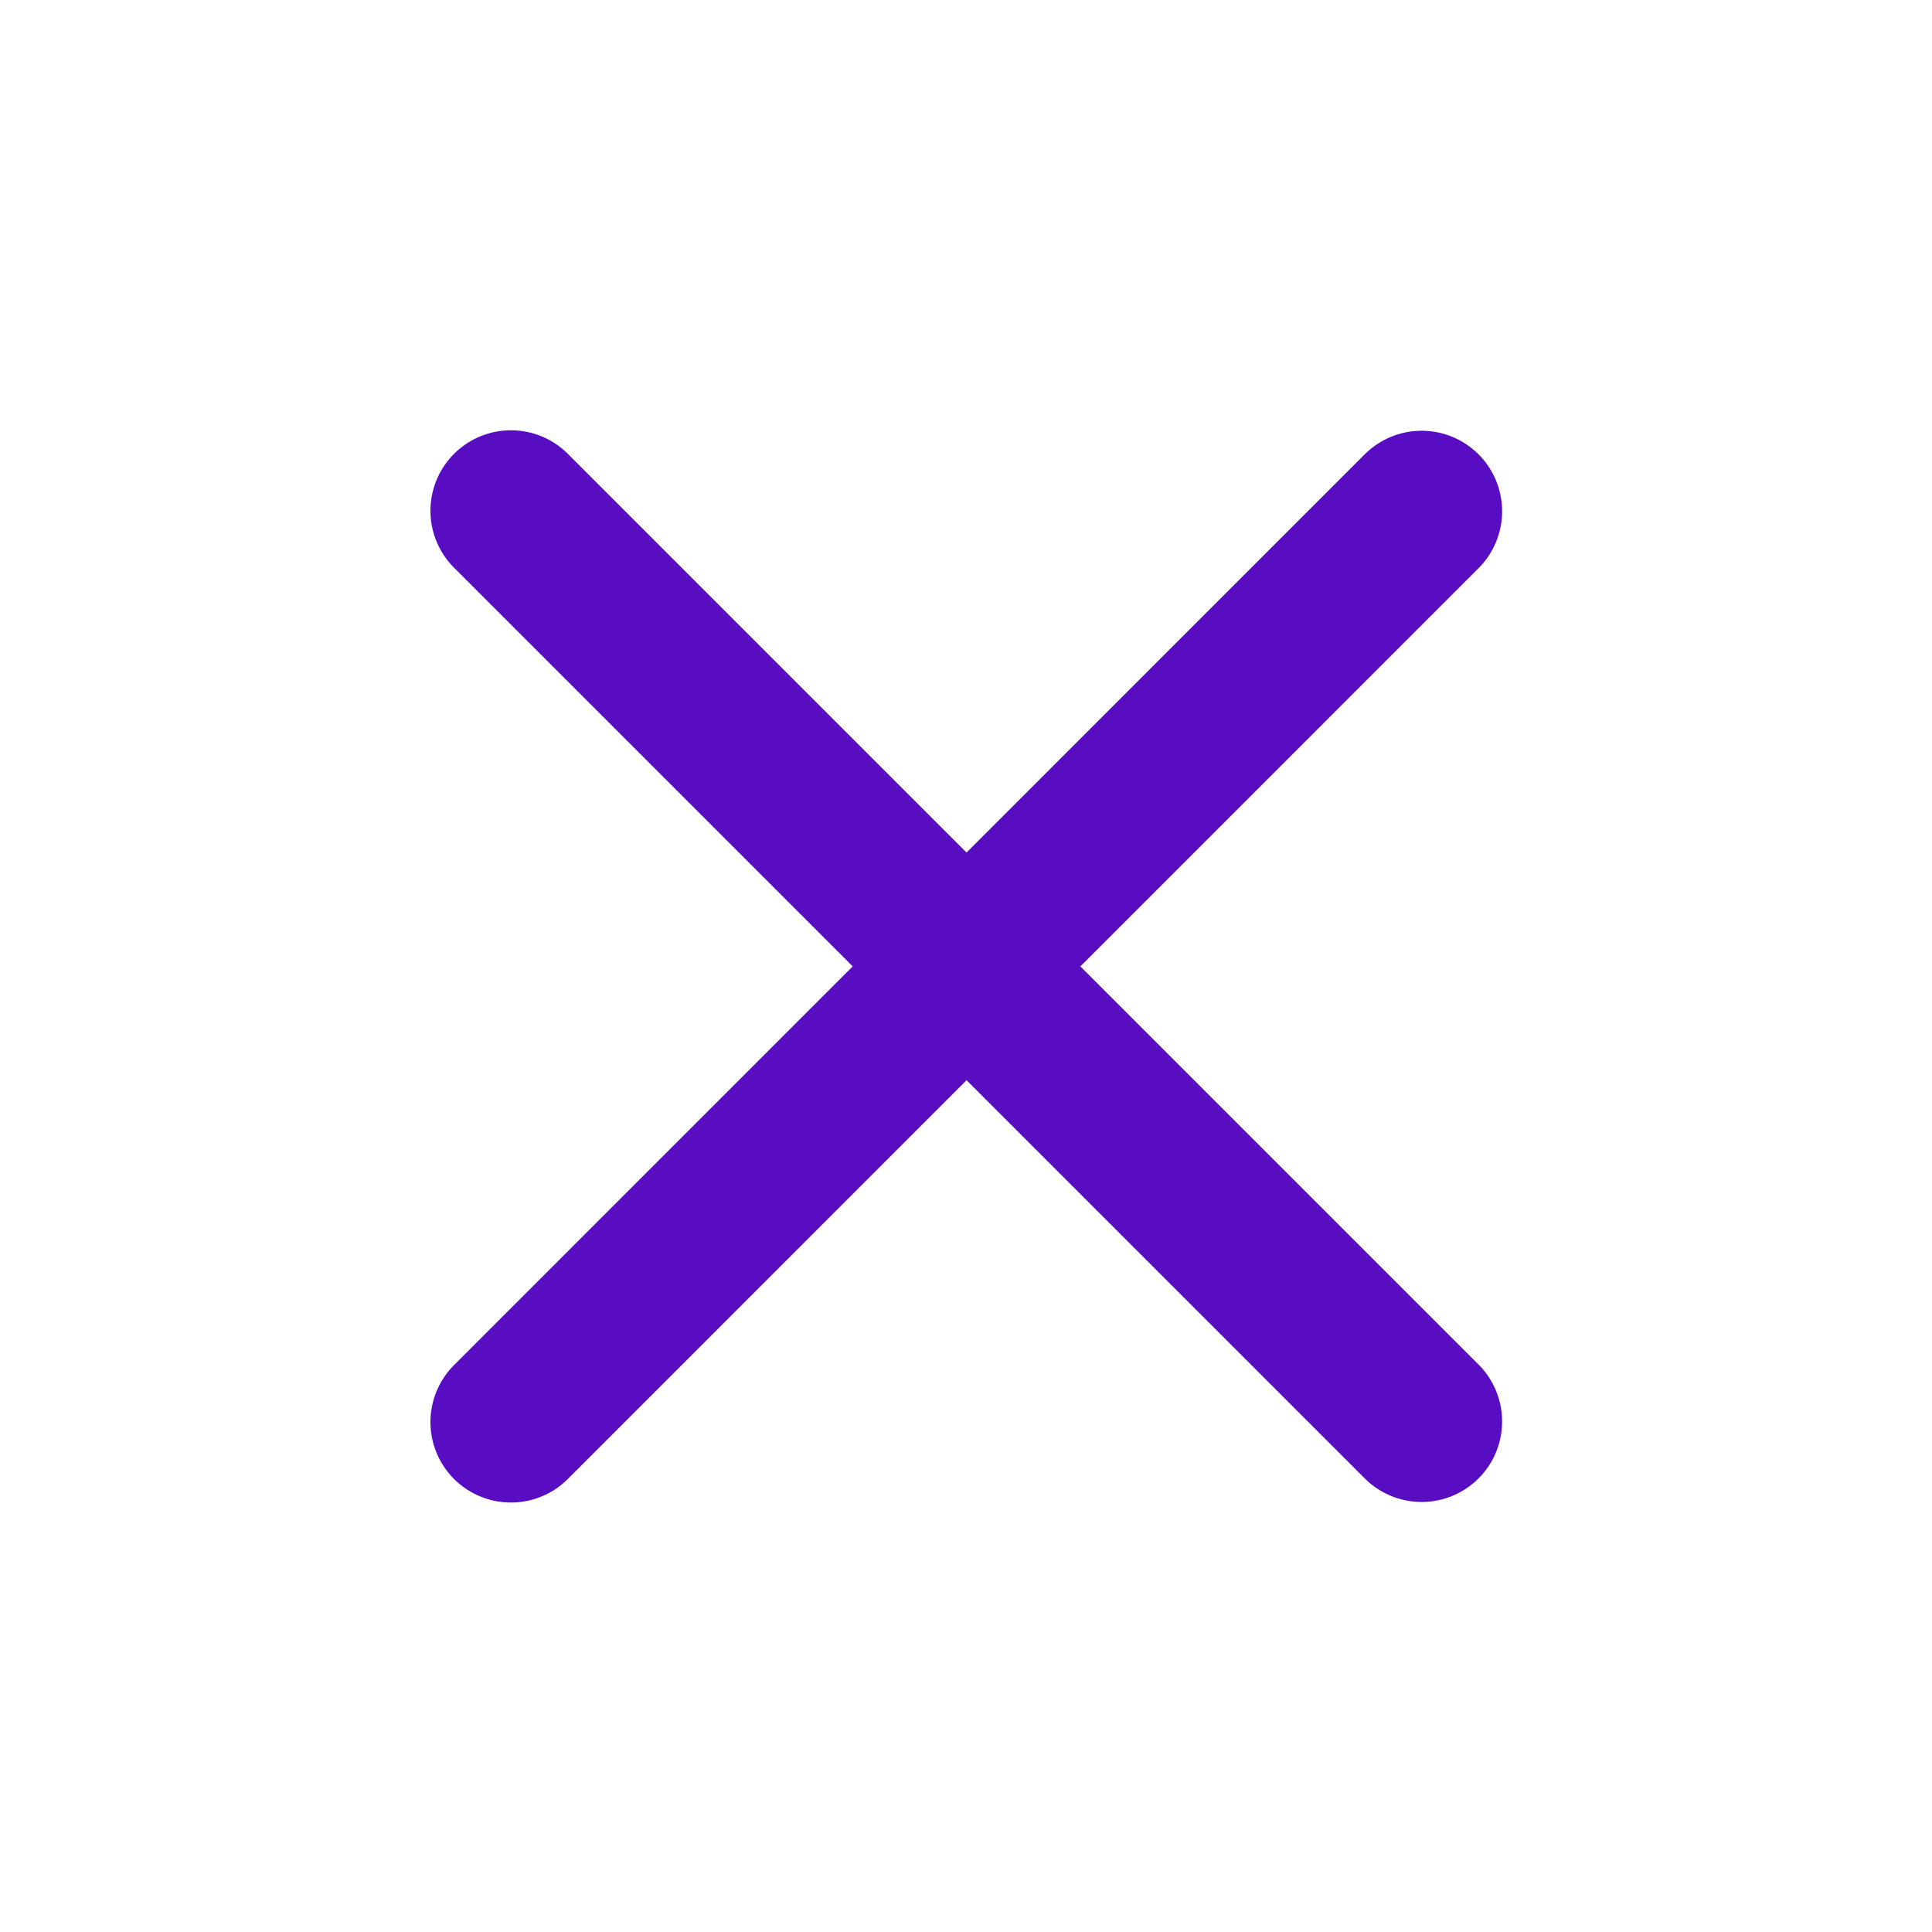 <?xml version="1.0" encoding="utf-8"?>
<svg xmlns="http://www.w3.org/2000/svg" fill="none" height="100%" overflow="visible" preserveAspectRatio="none" style="display: block;" viewBox="0 0 24 24" width="100%">
<g id="Header">
<g clip-path="url(#clip0_0_378)" id="Frame">
<g id="Vector">
</g>
<path d="M6.347 6.345L17.66 17.658" id="Vector_2" stroke="#590DC3" stroke-linecap="round" stroke-width="2"/>
<path d="M17.66 6.351L6.347 17.665" id="Vector_3" stroke="#590DC3" stroke-linecap="round" stroke-width="2"/>
</g>
</g>
<defs>
<clipPath id="clip0_0_378">
<rect fill="white" height="24" width="24"/>
</clipPath>
</defs>
</svg>